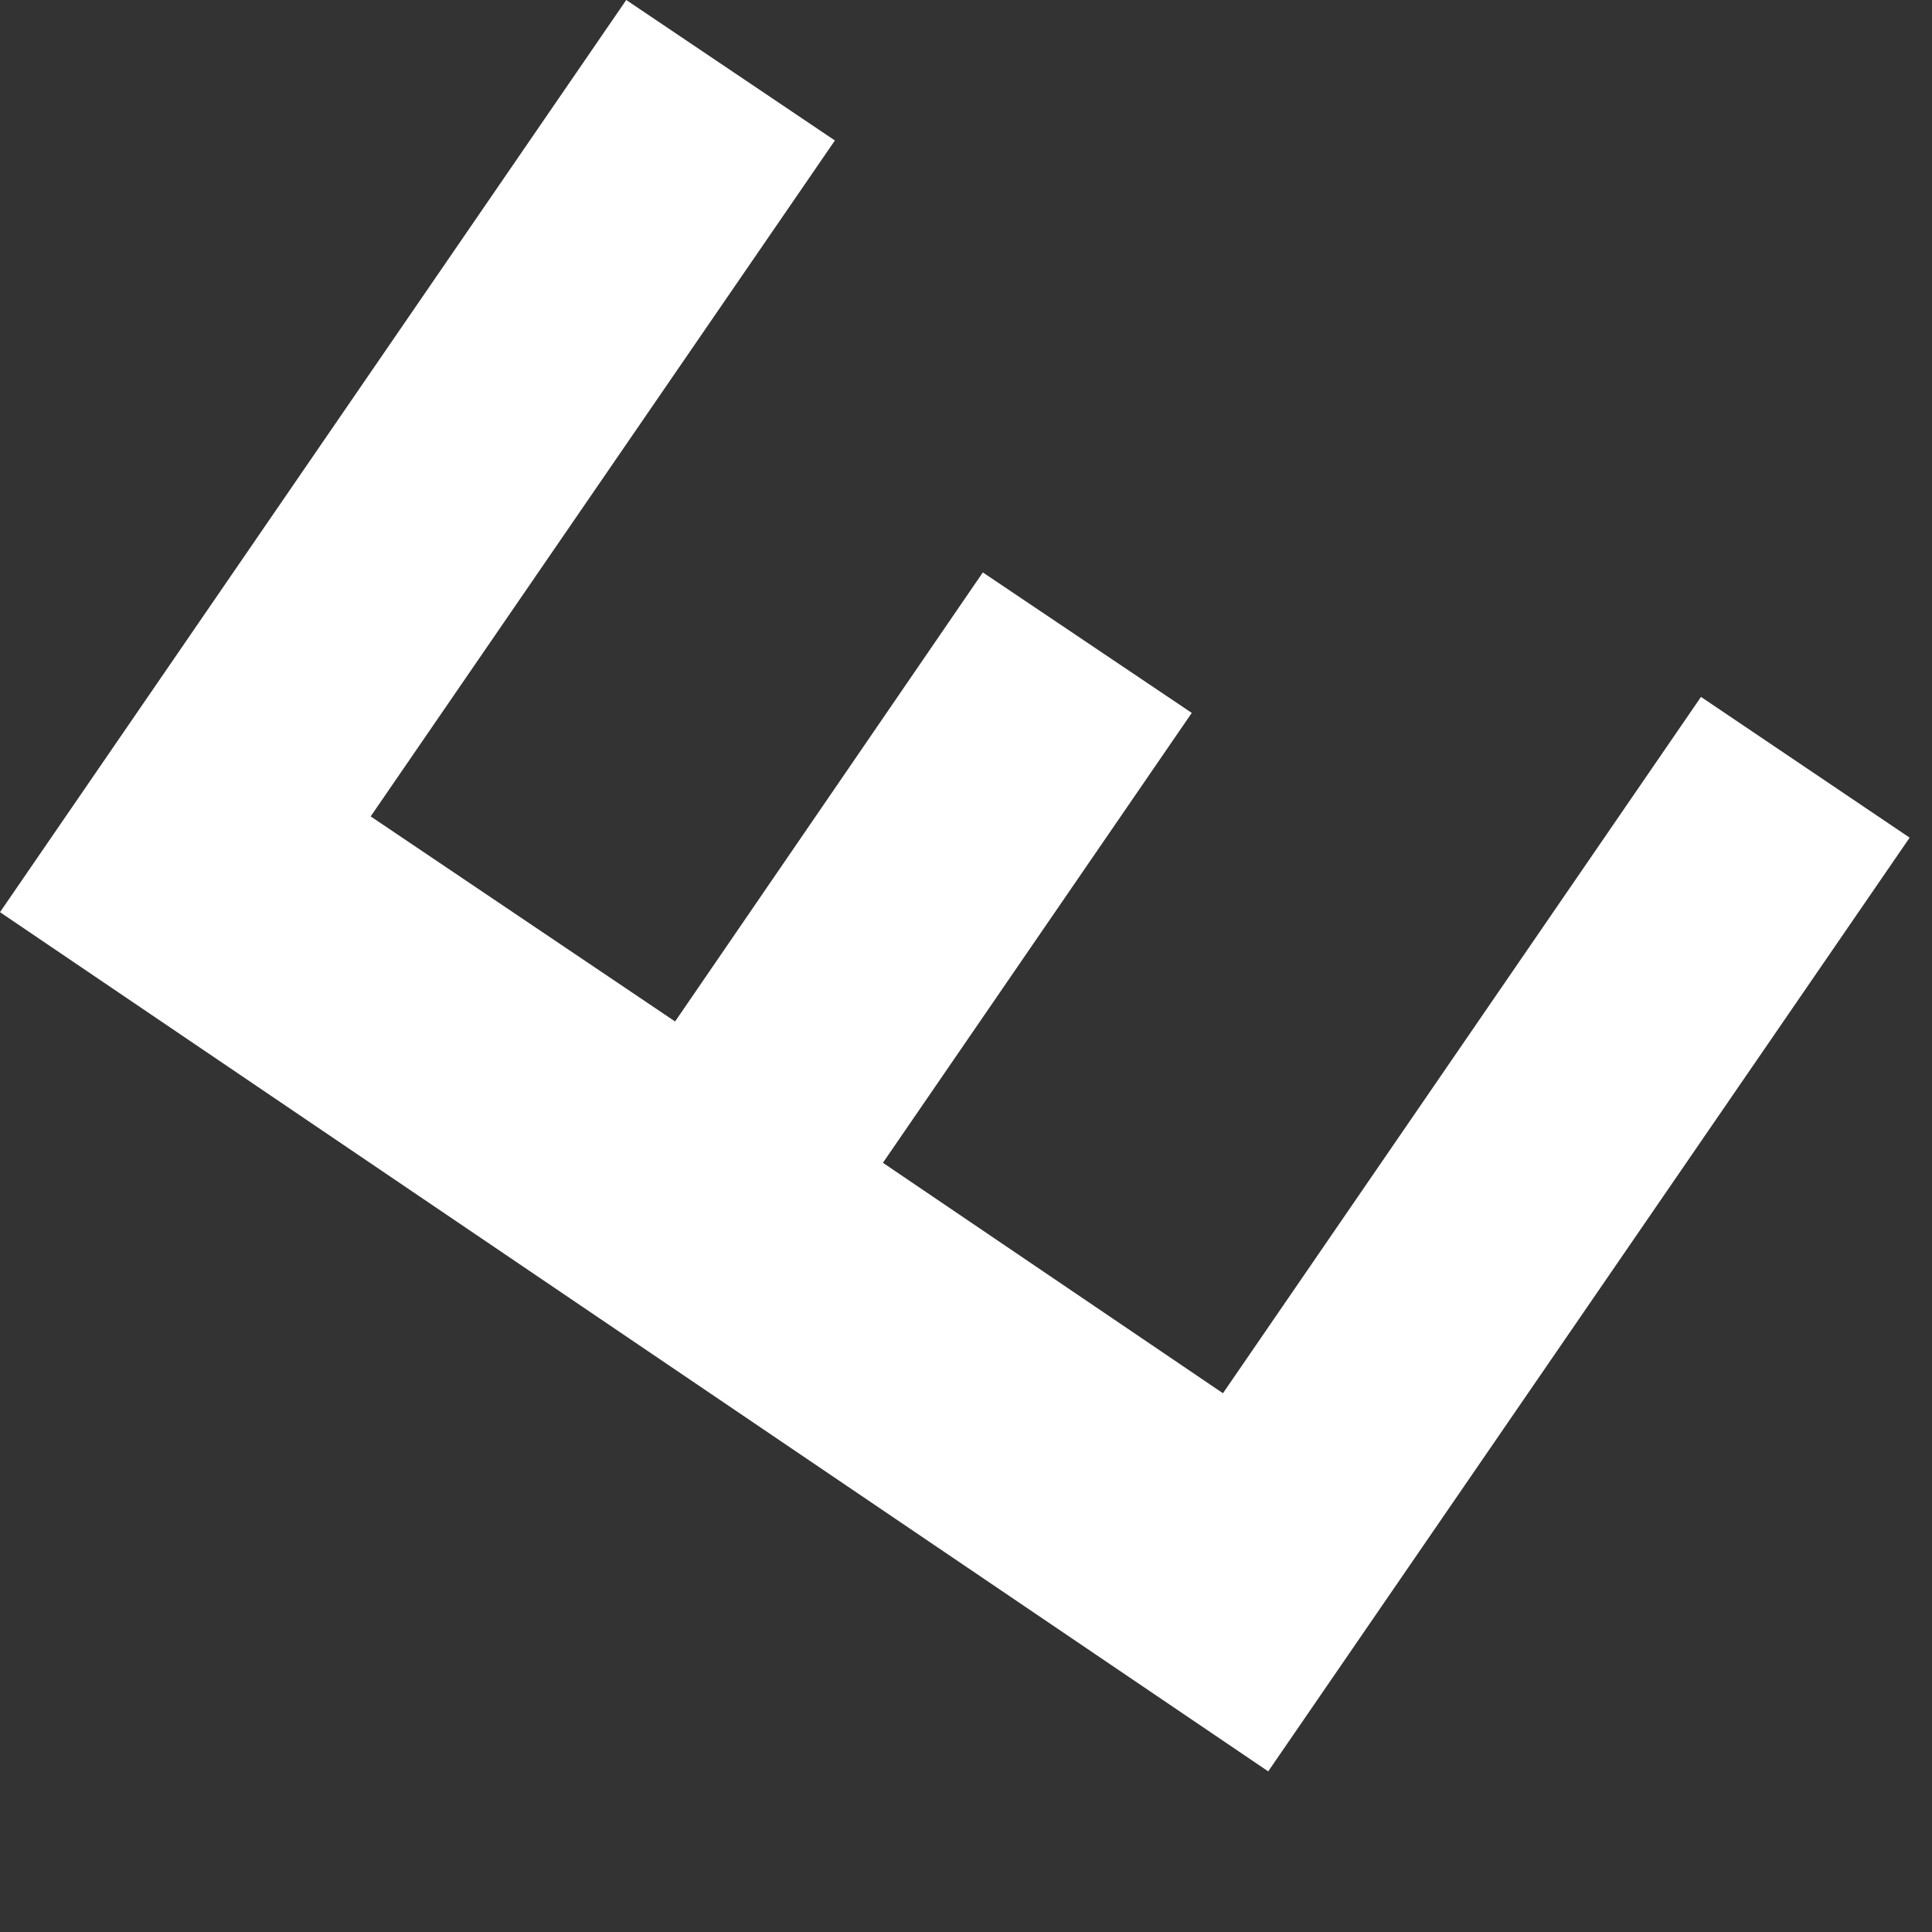 <?xml version="1.0" encoding="utf-8"?>
<svg xmlns="http://www.w3.org/2000/svg" fill="none" height="100%" overflow="visible" preserveAspectRatio="none" style="display: block;" viewBox="0 0 7 7" width="100%">
<rect x="0" y="0" width="7" height="7" fill="#333333" stroke="none"/>
<path d="M0 3.305L2.269 0L3.025 0.509L1.343 2.958L2.446 3.701L3.561 2.074L4.318 2.583L3.199 4.213L4.431 5.048L6.163 2.525L6.919 3.035L4.595 6.418L0 3.305Z" fill="white" id="Vector"/>
</svg>